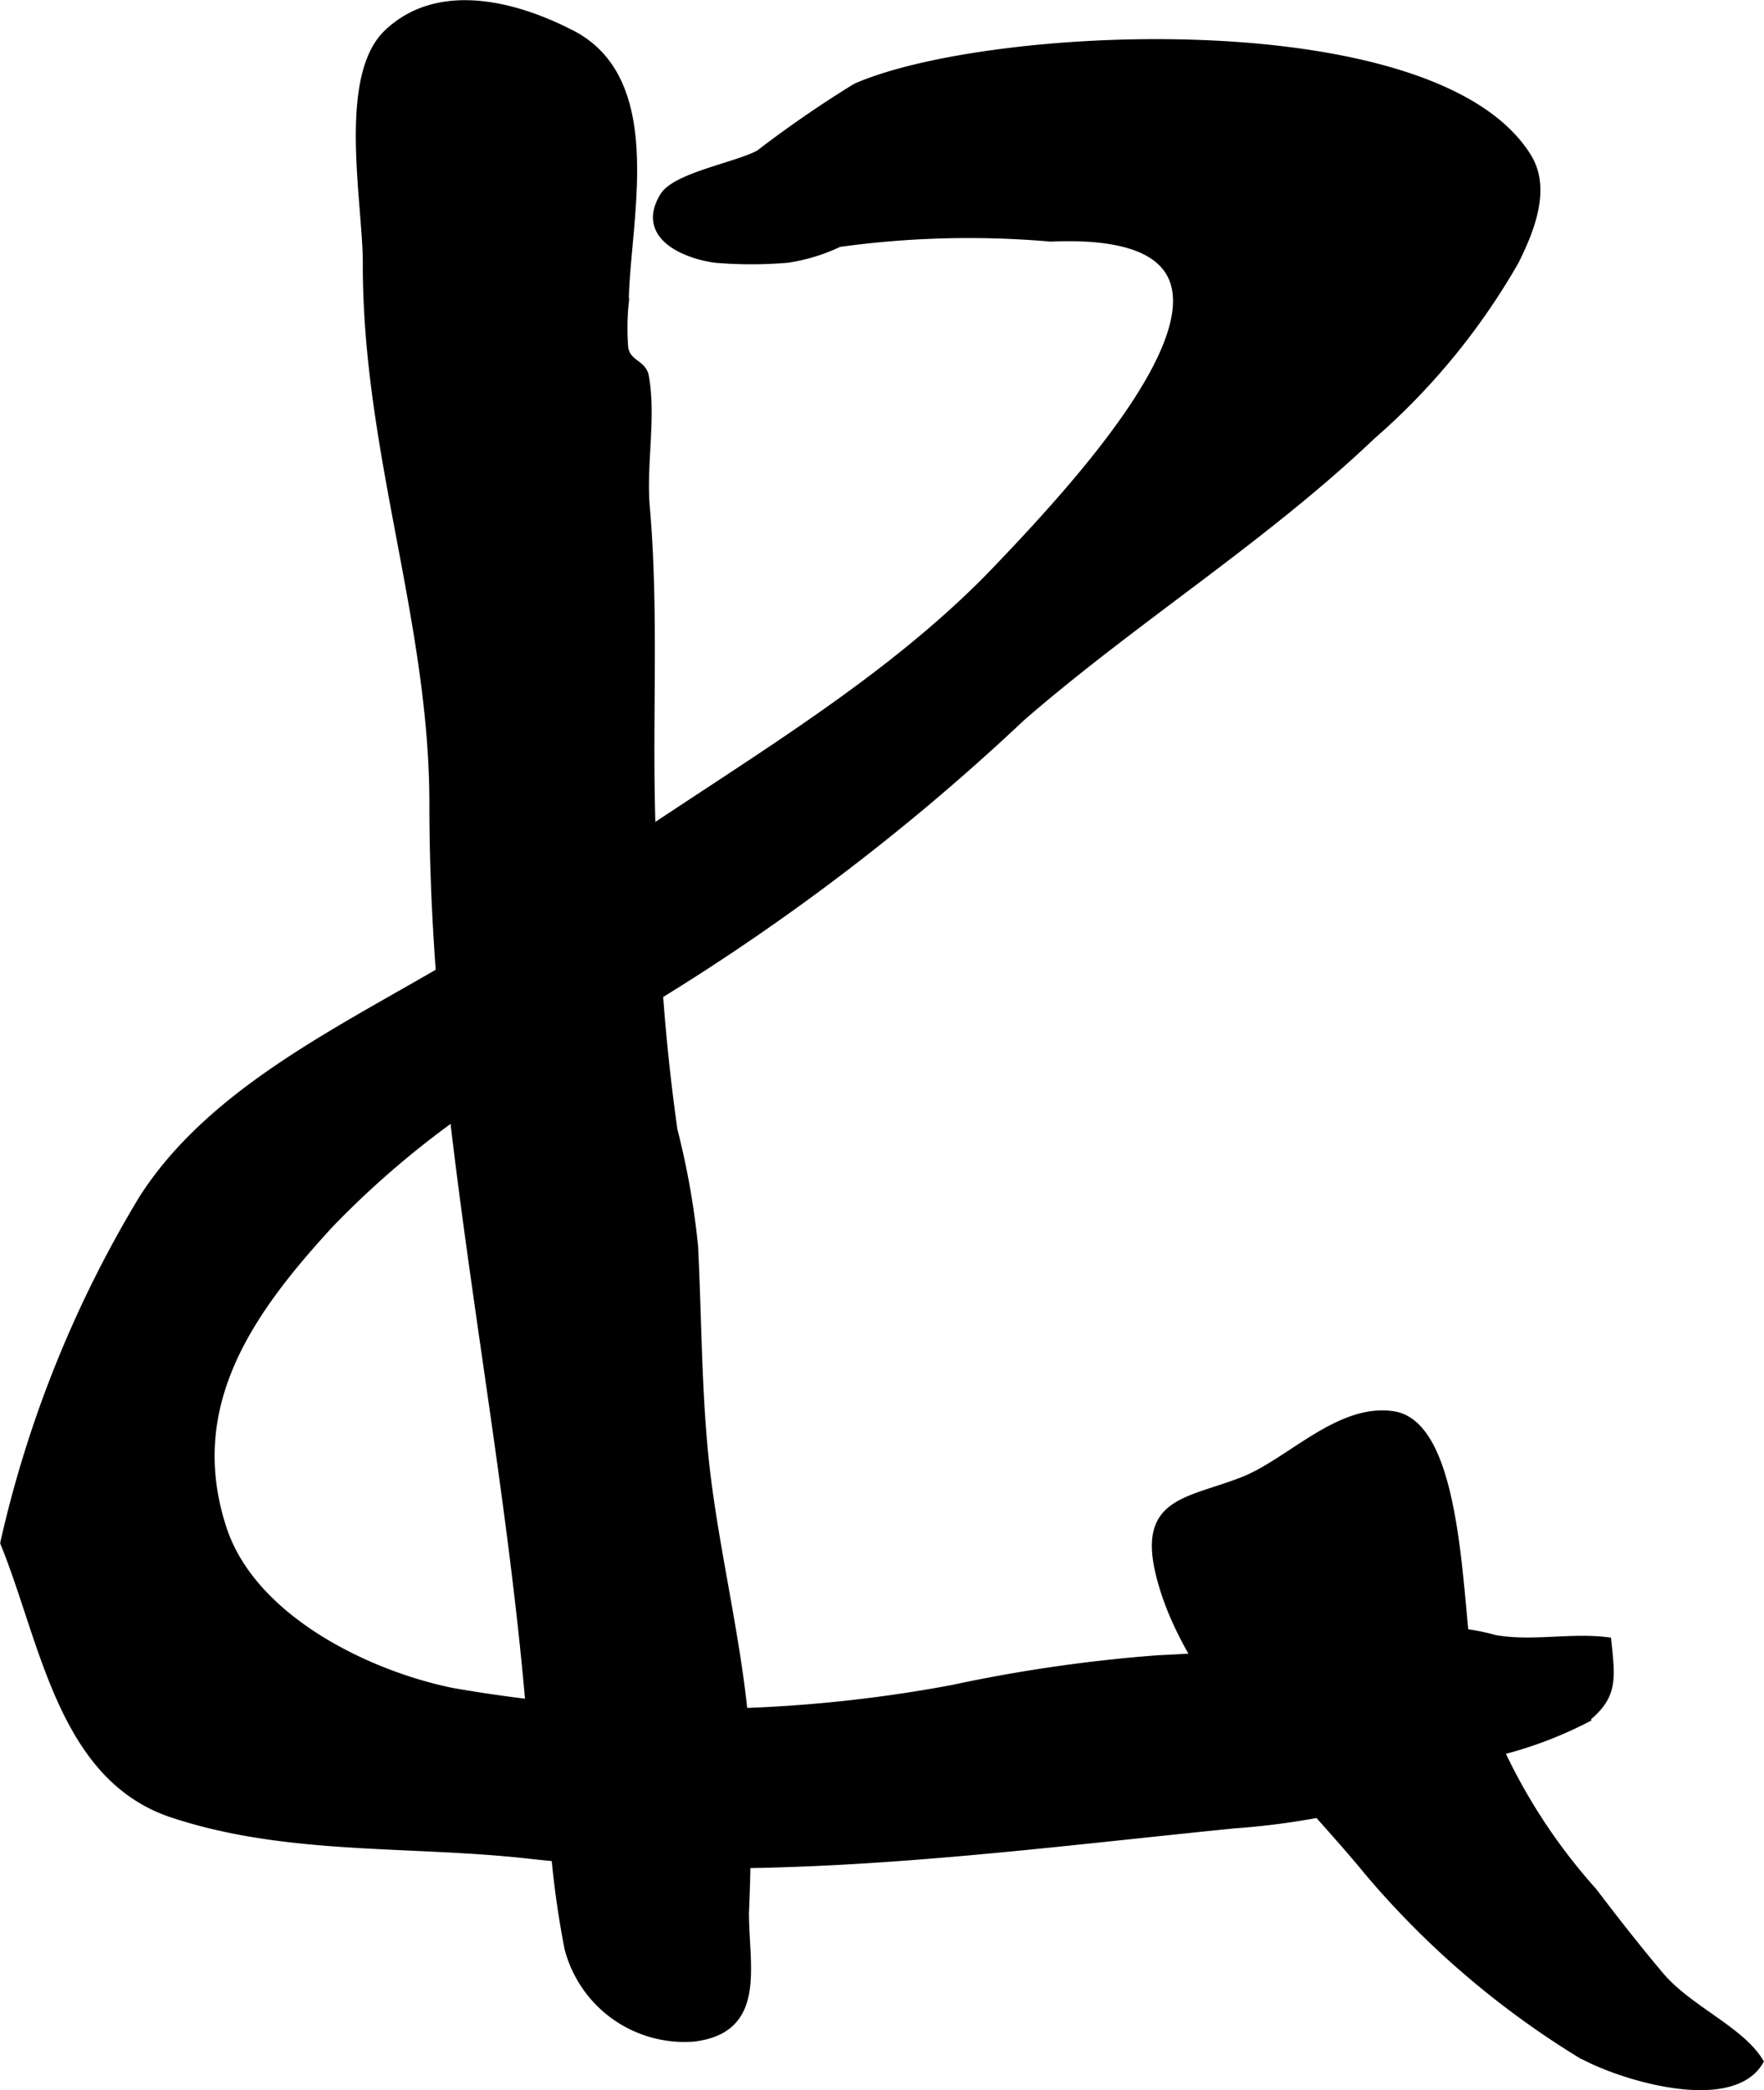 <?xml version="1.0" encoding="UTF-8"?>
<svg xmlns="http://www.w3.org/2000/svg"
     version="1.1"
     width="10.206mm"
     height="12.093mm"
     viewBox="0 0 28.93 34.278">
   <defs>
      <style type="text/css"><![CDATA[
      .a {
        stroke: #000;
        stroke-miterlimit: 10;
        stroke-width: 0.15px;
        fill-rule: evenodd;
      }
    ]]></style>
   </defs>
   <path class="a"
         d="M23.19,26.787a3.35,3.35,0,0,1,1.322.101c.618.109,1.225-.038,1.84.036.067.629.102.895-.374,1.27a6.597,6.597,0,0,1-1.314.5c-.293.131-.576.3-.863.421a12.297,12.297,0,0,1-3.565.796c-3.878.388-7.686.929-11.573.495-1.942-.217-3.954-.047-5.835-.672-1.808-.601-2.092-2.826-2.748-4.432a18.948,18.948,0,0,1,2.269-5.634c1.444-2.26,4.517-3.261,6.594-4.831,2.428-1.834,5.305-3.284,7.418-5.497,1.527-1.6,5.292-5.644.872-5.453a15.521,15.521,0,0,0-3.478.089,2.949,2.949,0,0,1-.842.258,6.988,6.988,0,0,1-1.17.001c-.419-.051-1.257-.335-.851-1.007.197-.327,1.205-.495,1.567-.696a18.545,18.545,0,0,1,1.585-1.092c2.191-.96,9.489-1.301,10.998,1.139.262.423.159.979-.208,1.702a11.091,11.091,0,0,1-2.345,2.857c-1.781,1.695-3.889,3.006-5.744,4.617a36.681,36.681,0,0,1-7.082,5.226A14.966,14.966,0,0,0,5.4,20.068c-1.3,1.415-2.422,2.97-1.758,5.002.489,1.498,2.4,2.411,3.781,2.688a23.026,23.026,0,0,0,8.204-.051,25.015,25.015,0,0,1,3.364-.486A36.738,36.738,0,0,0,23.19,26.787Z"/>
   <path class="a"
         d="M9.989,1.12c.678,1.024.256,2.772.248,3.844a4.087,4.087,0,0,0-.008.749c.051.267.298.253.337.459.123.67-.045,1.453.016,2.143.174,1.99-.004,4.007.131,5.992a33.188,33.188,0,0,0,.323,4.229,12.777,12.777,0,0,1,.338,1.908c.061,1.211.055,2.535.204,3.751.151,1.23.454,2.514.593,3.745a31.121,31.121,0,0,1,.037,3.43c0,.885.292,1.9-.83,2.037a1.955,1.955,0,0,1-2.045-1.455,15.101,15.101,0,0,1-.246-1.877,15.143,15.143,0,0,1-.383-2.004c-.42-4.972-1.587-9.859-1.587-14.885,0-3.023-1.101-5.784-1.092-8.882,0-.969-.417-3.035.341-3.754.811-.77,2.046-.477,3.003.018A1.624,1.624,0,0,1,9.989,1.12Z"/>
   <path class="a"
         d="M22.45,30.693c-1.141-1.396-3.008-3.096-3.43-4.922-.263-1.147.467-1.126,1.364-1.474.767-.298,1.577-1.211,2.461-1.079,1.108.166,1.056,3.218,1.241,4.151a9.429,9.429,0,0,0,2.032,3.656c.354.465.714.926,1.099,1.383.463.548,1.306.888,1.624,1.401-.487.797-2.38.2-2.981-.173A14.411,14.411,0,0,1,22.45,30.693Z"/>
</svg>
